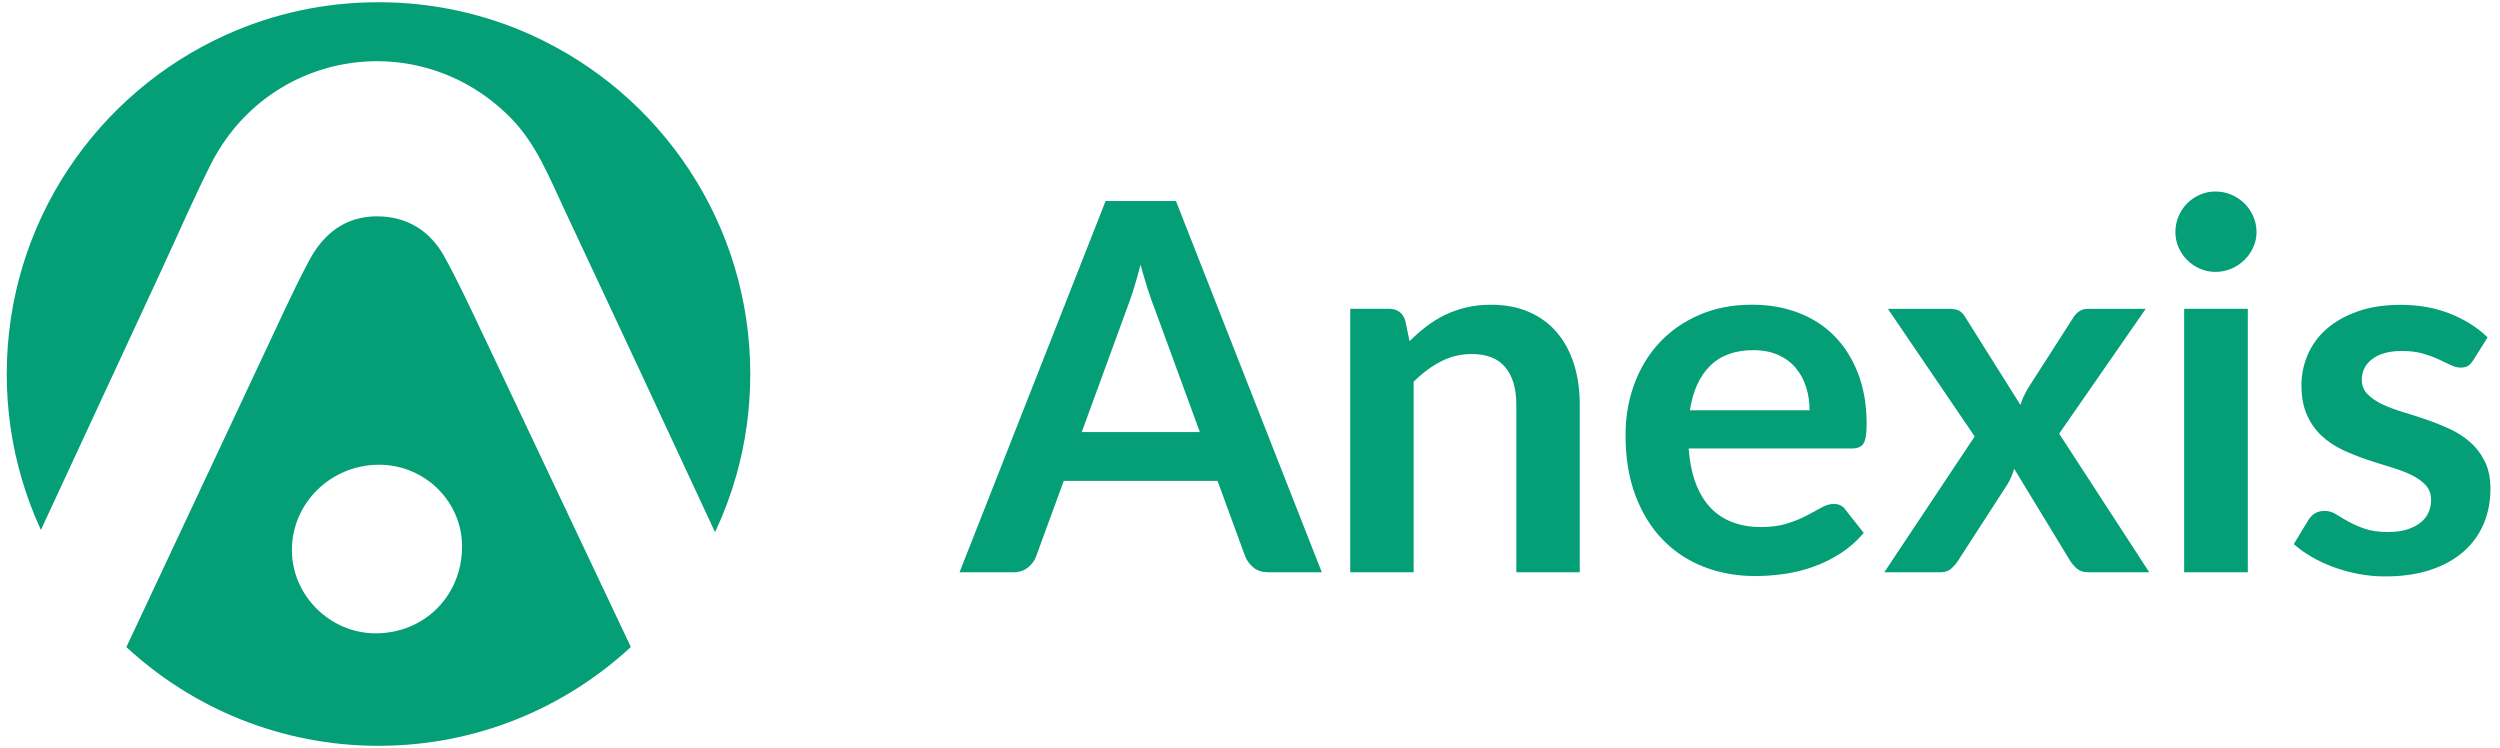 <?xml version="1.0" encoding="UTF-8"?>
<svg id="Ebene_1" xmlns="http://www.w3.org/2000/svg" version="1.1" viewBox="0 0 841.89 251.8">
  <!-- Generator: Adobe Illustrator 29.3.1, SVG Export Plug-In . SVG Version: 2.1.0 Build 151)  -->
  <defs>
    <style>
      .st0 {
        fill: #059f77;
      }
    </style>
  </defs>
  <g>
    <path class="st0" d="M163,113.41c-4.29-9.05-8.51-18.17-13.33-26.95-4.87-8.86-12.79-13.69-22.98-13.61-10.56.11-17.83,5.94-22.63,14.97-2.96,5.54-5.71,11.23-8.38,16.92-17.72,37.72-35.42,75.44-53.13,113.17,22.32,20.64,52.14,33.25,84.93,33.25s62.65-12.63,84.96-33.28l-49.43-104.47ZM126.6,213.28c-15.46.04-28.35-12.78-28.3-28.15.05-15.73,13.05-28.5,29.14-28.63,15.49-.12,28.19,12.32,28.16,27.57-.03,16.49-12.6,29.16-28.99,29.2Z"/>
    <path class="st0" d="M179.16,11.88C163.41,4.73,145.9.75,127.47.75s-35.56,3.9-51.17,10.9C32.67,31.22,2.27,75.04,2.27,125.96c0,12.1,1.71,23.79,4.93,34.87,1.69,5.86,3.8,11.55,6.29,17.02.09.2.2.39.29.59,13.53-29.13,27.04-58.26,40.56-87.4,5.51-11.85,10.68-23.87,16.57-35.55,19.61-38.97,70.58-46.81,101.13-15.74,8.43,8.58,12.76,19.59,17.73,30.18,17.07,36.39,34.11,72.8,51.02,109.28.09-.2.2-.39.29-.59,2.73-5.88,5.02-12,6.82-18.32,3.1-10.9,4.76-22.42,4.76-34.33,0-50.72-30.15-94.41-73.51-114.08Z"/>
  </g>
  <path class="st0" d="M445.12,192.71h-17.98c-2.02,0-3.66-.5-4.93-1.51-1.27-1.01-2.22-2.26-2.86-3.76l-9.34-25.51h-51.78l-9.34,25.51c-.46,1.32-1.36,2.54-2.68,3.63-1.32,1.09-2.96,1.64-4.92,1.64h-18.16l49.19-125.02h23.69l49.11,125.02ZM404.05,145.5l-15.22-41.58c-.74-1.84-1.52-4.03-2.33-6.57-.81-2.54-1.61-5.28-2.42-8.22-.75,2.94-1.52,5.69-2.33,8.26-.8,2.57-1.58,4.8-2.33,6.7l-15.13,41.41h39.77Z"/>
  <path class="st0" d="M474.68,114.9c1.78-1.79,3.67-3.44,5.66-4.97,1.99-1.52,4.09-2.82,6.31-3.89,2.22-1.07,4.6-1.9,7.13-2.51,2.54-.6,5.3-.91,8.3-.91,4.84,0,9.13.82,12.88,2.47,3.75,1.64,6.87,3.95,9.38,6.92,2.51,2.97,4.41,6.51,5.71,10.63,1.3,4.12,1.94,8.66,1.94,13.61v56.46h-21.36v-56.46c0-5.42-1.24-9.61-3.72-12.58-2.47-2.97-6.25-4.45-11.32-4.45-3.69,0-7.14.84-10.37,2.51-3.23,1.67-6.29,3.95-9.17,6.83v64.15h-21.35v-88.71h13.06c2.77,0,4.58,1.3,5.45,3.89l1.47,7Z"/>
  <path class="st0" d="M568.66,151.04c.35,4.55,1.15,8.49,2.42,11.8,1.27,3.31,2.94,6.05,5.01,8.21,2.08,2.16,4.54,3.77,7.39,4.84,2.86,1.06,6.01,1.6,9.47,1.6s6.44-.4,8.95-1.21c2.51-.8,4.7-1.7,6.57-2.68s3.52-1.88,4.93-2.68c1.41-.81,2.78-1.22,4.11-1.22,1.79,0,3.11.66,3.98,1.99l6.14,7.78c-2.36,2.77-5.02,5.09-7.95,6.96-2.94,1.88-6.01,3.37-9.2,4.49-3.2,1.13-6.46,1.92-9.77,2.38-3.31.46-6.53.69-9.64.69-6.17,0-11.91-1.02-17.21-3.07-5.3-2.04-9.91-5.07-13.83-9.08-3.92-4.01-7-8.96-9.25-14.87-2.25-5.91-3.37-12.75-3.37-20.53,0-6.05.98-11.74,2.94-17.07,1.96-5.33,4.77-9.97,8.43-13.92,3.66-3.95,8.13-7.08,13.4-9.38,5.27-2.3,11.22-3.46,17.85-3.46,5.59,0,10.75.89,15.48,2.68,4.73,1.79,8.79,4.39,12.19,7.82,3.4,3.43,6.07,7.64,8,12.63,1.93,4.98,2.9,10.68,2.9,17.07,0,3.23-.35,5.4-1.04,6.53-.69,1.13-2.02,1.69-3.98,1.69h-54.9ZM609.38,138.15c0-2.76-.39-5.37-1.17-7.82-.78-2.45-1.94-4.59-3.5-6.44-1.56-1.85-3.53-3.3-5.92-4.37-2.39-1.07-5.17-1.6-8.34-1.6-6.17,0-11.02,1.76-14.57,5.28-3.54,3.51-5.81,8.5-6.79,14.95h40.29Z"/>
  <path class="st0" d="M723.77,192.71h-20.58c-1.56,0-2.81-.4-3.76-1.21-.95-.81-1.74-1.73-2.38-2.77l-18.76-30.86c-.29.98-.62,1.9-1,2.77-.37.86-.79,1.67-1.25,2.42l-16.6,25.67c-.63.98-1.41,1.89-2.33,2.73-.92.84-2.07,1.25-3.46,1.25h-19.1l30.43-45.73-29.22-42.97h20.58c1.56,0,2.71.22,3.46.65.75.43,1.41,1.14,1.99,2.12l18.59,29.57c.63-1.96,1.52-3.89,2.68-5.79l14.96-23.34c1.27-2.14,2.91-3.2,4.93-3.2h19.62l-29.14,42.02,30.35,46.69Z"/>
  <path class="st0" d="M759.9,78.15c0,1.85-.37,3.58-1.13,5.19-.74,1.61-1.74,3.03-2.98,4.24-1.24,1.21-2.7,2.18-4.37,2.9-1.67.72-3.46,1.08-5.36,1.08s-3.59-.36-5.23-1.08c-1.64-.72-3.07-1.69-4.28-2.9-1.21-1.21-2.17-2.62-2.89-4.24-.72-1.61-1.08-3.34-1.08-5.19s.36-3.69,1.08-5.36c.72-1.67,1.68-3.12,2.89-4.32,1.21-1.21,2.64-2.18,4.28-2.9,1.64-.72,3.39-1.08,5.23-1.08s3.69.36,5.36,1.08c1.67.72,3.13,1.69,4.37,2.9,1.24,1.21,2.23,2.65,2.98,4.32.75,1.67,1.13,3.46,1.13,5.36M756.97,192.71h-21.44v-88.71h21.44v88.71Z"/>
  <path class="st0" d="M832.88,121.29c-.58.92-1.18,1.57-1.82,1.95-.63.37-1.44.56-2.42.56-1.03,0-2.14-.29-3.33-.86-1.18-.58-2.55-1.22-4.11-1.94-1.56-.72-3.33-1.37-5.32-1.94-1.99-.58-4.34-.87-7.04-.87-4.21,0-7.51.89-9.91,2.68-2.39,1.79-3.58,4.12-3.58,7,0,1.9.62,3.5,1.86,4.8,1.24,1.3,2.88,2.44,4.93,3.42,2.04.98,4.37,1.86,6.96,2.64,2.59.78,5.23,1.63,7.91,2.55,2.68.92,5.32,1.98,7.91,3.16,2.6,1.18,4.91,2.68,6.96,4.5,2.04,1.81,3.69,3.99,4.93,6.53,1.24,2.53,1.86,5.59,1.86,9.16,0,4.26-.76,8.2-2.29,11.8-1.53,3.6-3.79,6.71-6.78,9.34-3,2.62-6.7,4.67-11.11,6.14-4.41,1.47-9.49,2.21-15.26,2.21-3.06,0-6.04-.28-8.95-.83-2.91-.55-5.7-1.31-8.38-2.29-2.68-.98-5.16-2.13-7.44-3.46-2.28-1.33-4.28-2.77-6.01-4.32l4.93-8.13c.63-.98,1.38-1.73,2.24-2.25.86-.51,1.96-.78,3.29-.78s2.58.38,3.76,1.13c1.18.75,2.55,1.55,4.1,2.42,1.56.86,3.39,1.67,5.49,2.42,2.11.75,4.77,1.13,8,1.13,2.54,0,4.71-.3,6.53-.91,1.81-.6,3.31-1.4,4.49-2.38,1.18-.98,2.04-2.12,2.59-3.41.55-1.3.82-2.64.82-4.02,0-2.07-.62-3.77-1.86-5.1-1.24-1.32-2.88-2.48-4.92-3.46-2.05-.98-4.38-1.86-7.01-2.63-2.62-.78-5.3-1.63-8.04-2.55-2.74-.93-5.42-2.01-8.04-3.24-2.62-1.24-4.95-2.81-7-4.71-2.04-1.9-3.69-4.24-4.93-7-1.24-2.77-1.86-6.11-1.86-10.03,0-3.63.72-7.09,2.16-10.38,1.44-3.29,3.56-6.16,6.36-8.61,2.8-2.45,6.28-4.41,10.46-5.88,4.18-1.47,9-2.2,14.48-2.2,6.11,0,11.67,1.01,16.68,3.02,5.02,2.02,9.2,4.67,12.54,7.95l-4.84,7.69Z"/>
</svg>